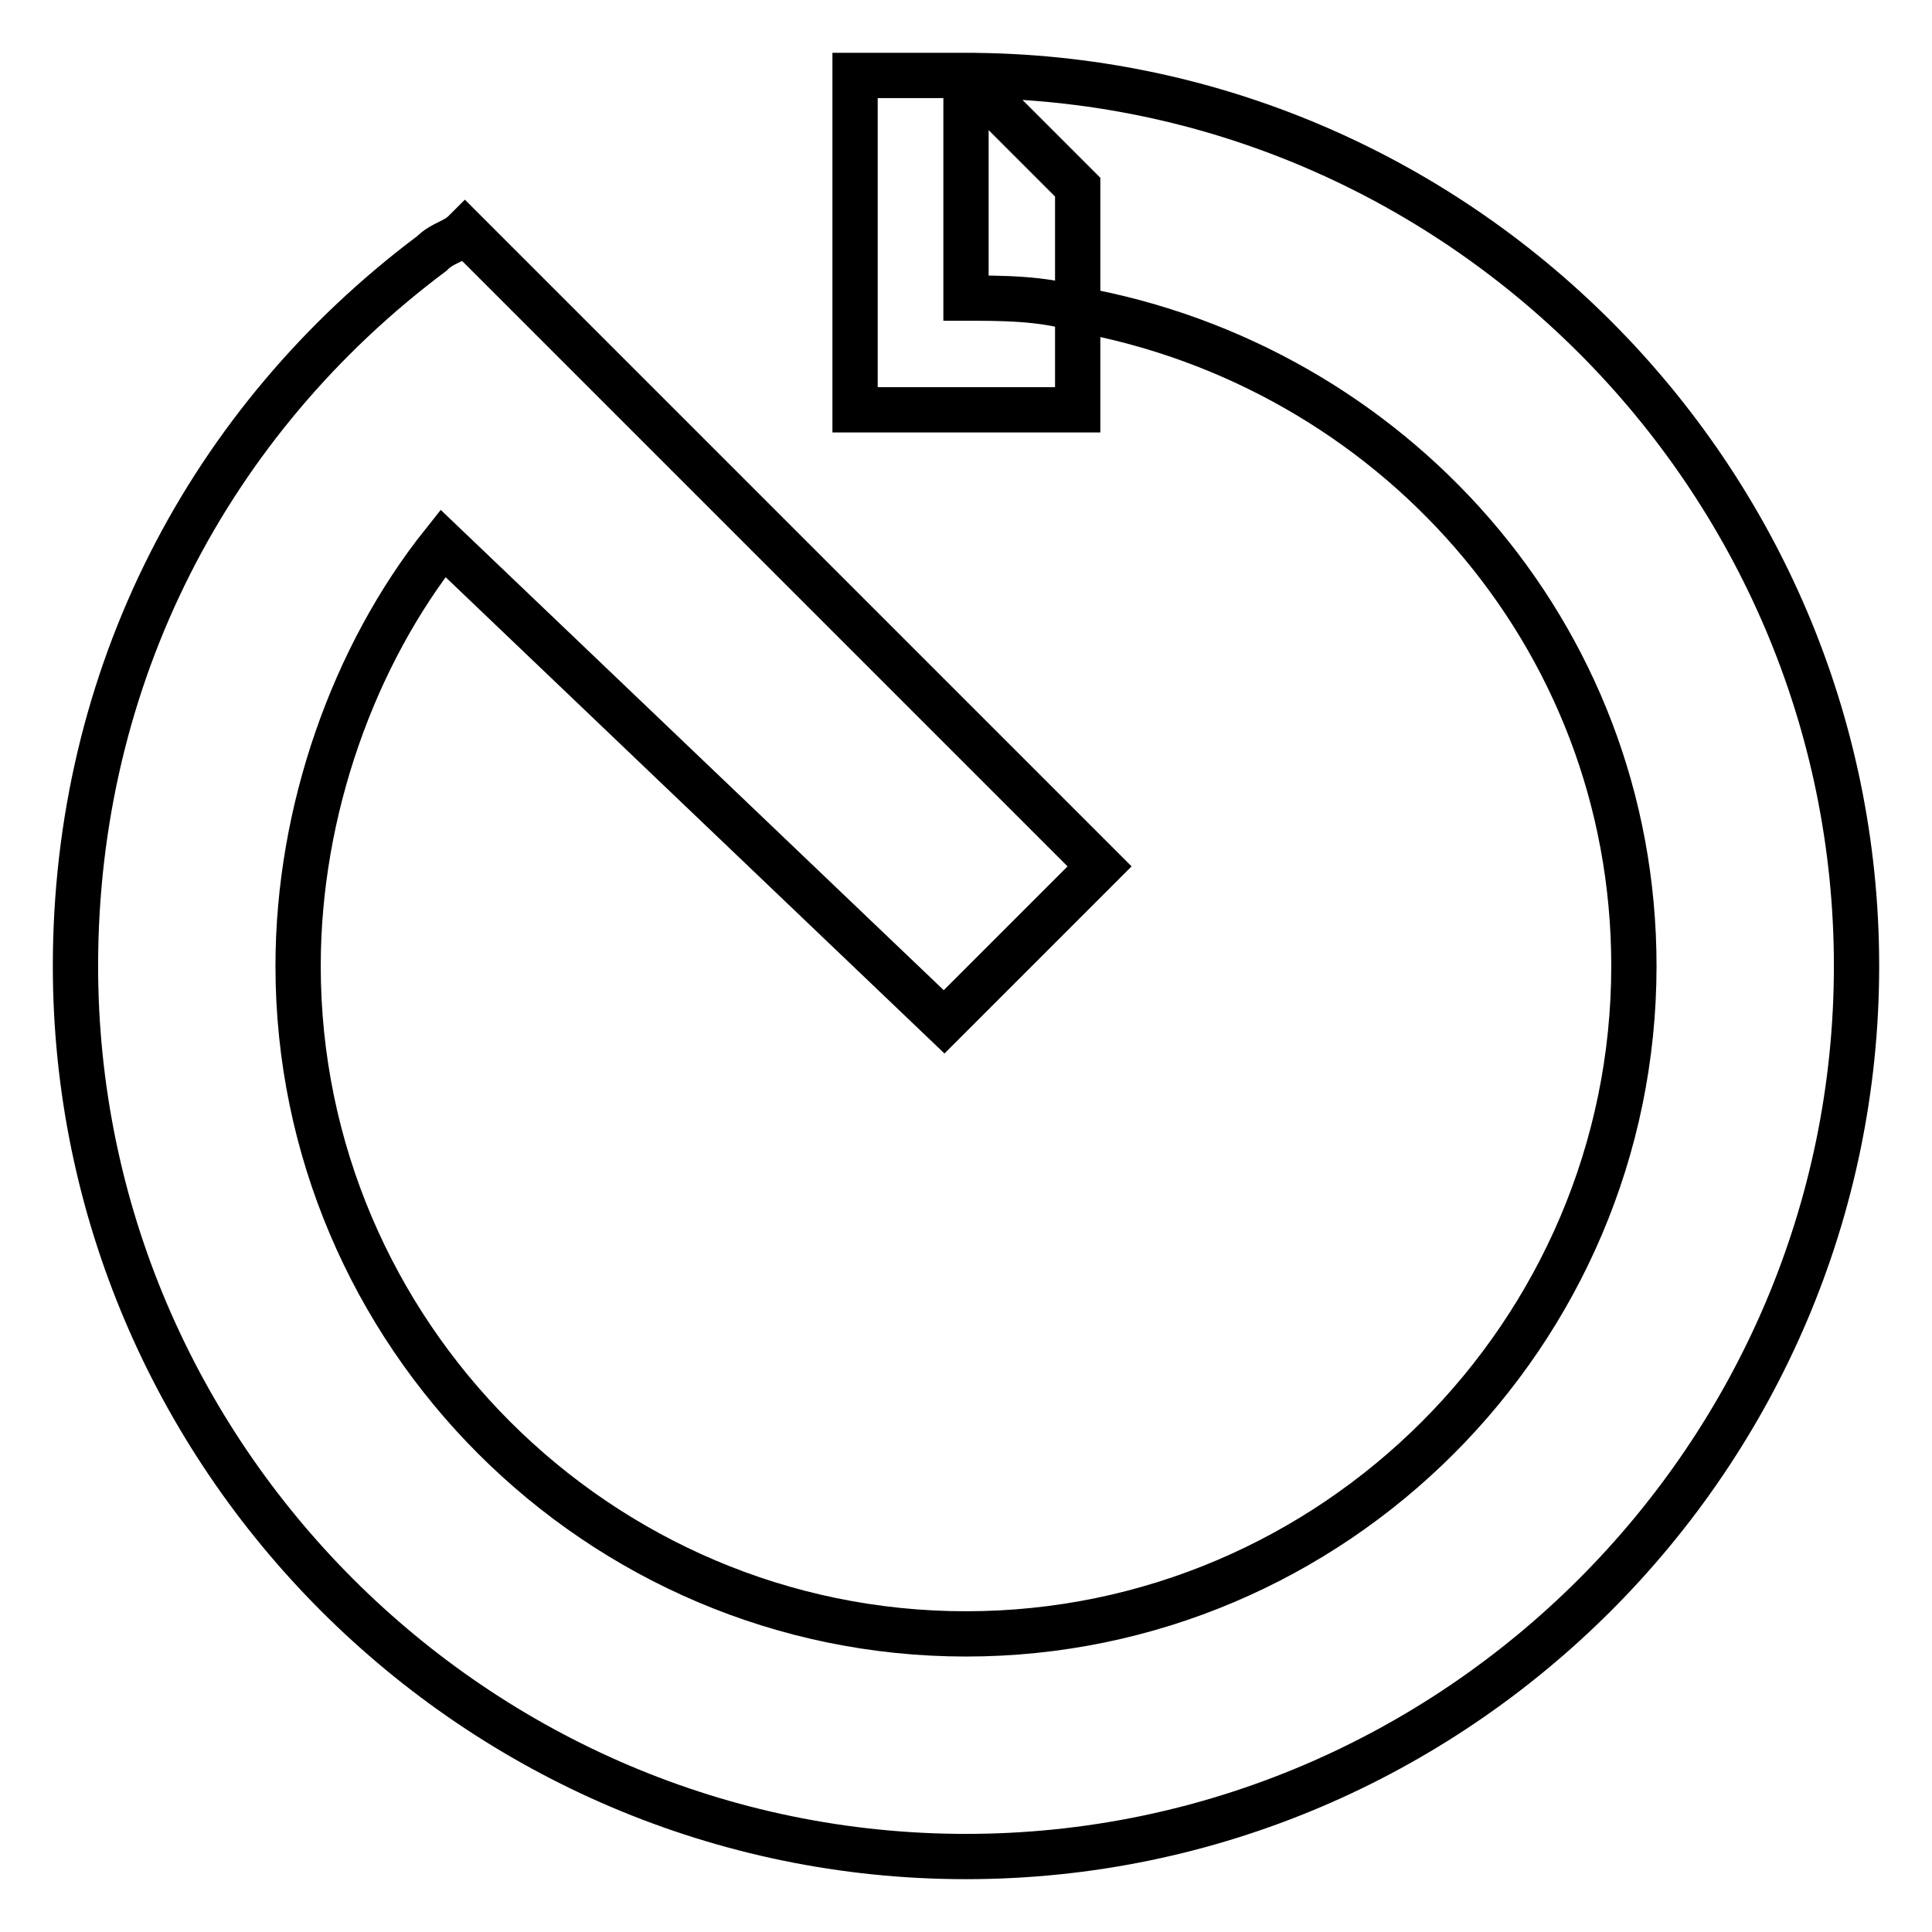 <?xml version="1.0" encoding="utf-8"?>
<!-- Svg Vector Icons : http://www.onlinewebfonts.com/icon -->
<!DOCTYPE svg PUBLIC "-//W3C//DTD SVG 1.1//EN" "http://www.w3.org/Graphics/SVG/1.1/DTD/svg11.dtd">
<svg version="1.1" xmlns="http://www.w3.org/2000/svg" xmlns:xlink="http://www.w3.org/1999/xlink" x="0px" y="0px" viewBox="0 0 256 256" enable-background="new 0 0 256 256" xml:space="preserve">
<g> <path stroke-width="6" fill-opacity="0" stroke="#000000"  d="M142.8,41v13.3h-29.5V10H128l14.8,14.8V41c-4.4-1.5-10.3-1.5-14.8-1.5V10c64.9,0,118,53.1,118,118 s-53.1,118-118,118S10,192.9,10,128c0-38.4,17.7-72.3,47.2-94.4c1.5-1.5,3-1.5,4.4-2.9l84.1,84.1l-20.6,20.6L58.7,72 c-11.8,14.8-19.2,35.4-19.2,56c0,48.7,39.8,88.5,88.5,88.5c48.7,0,88.5-39.8,88.5-88.5C216.5,83.8,184.1,48.4,142.8,41z"/></g>
</svg>